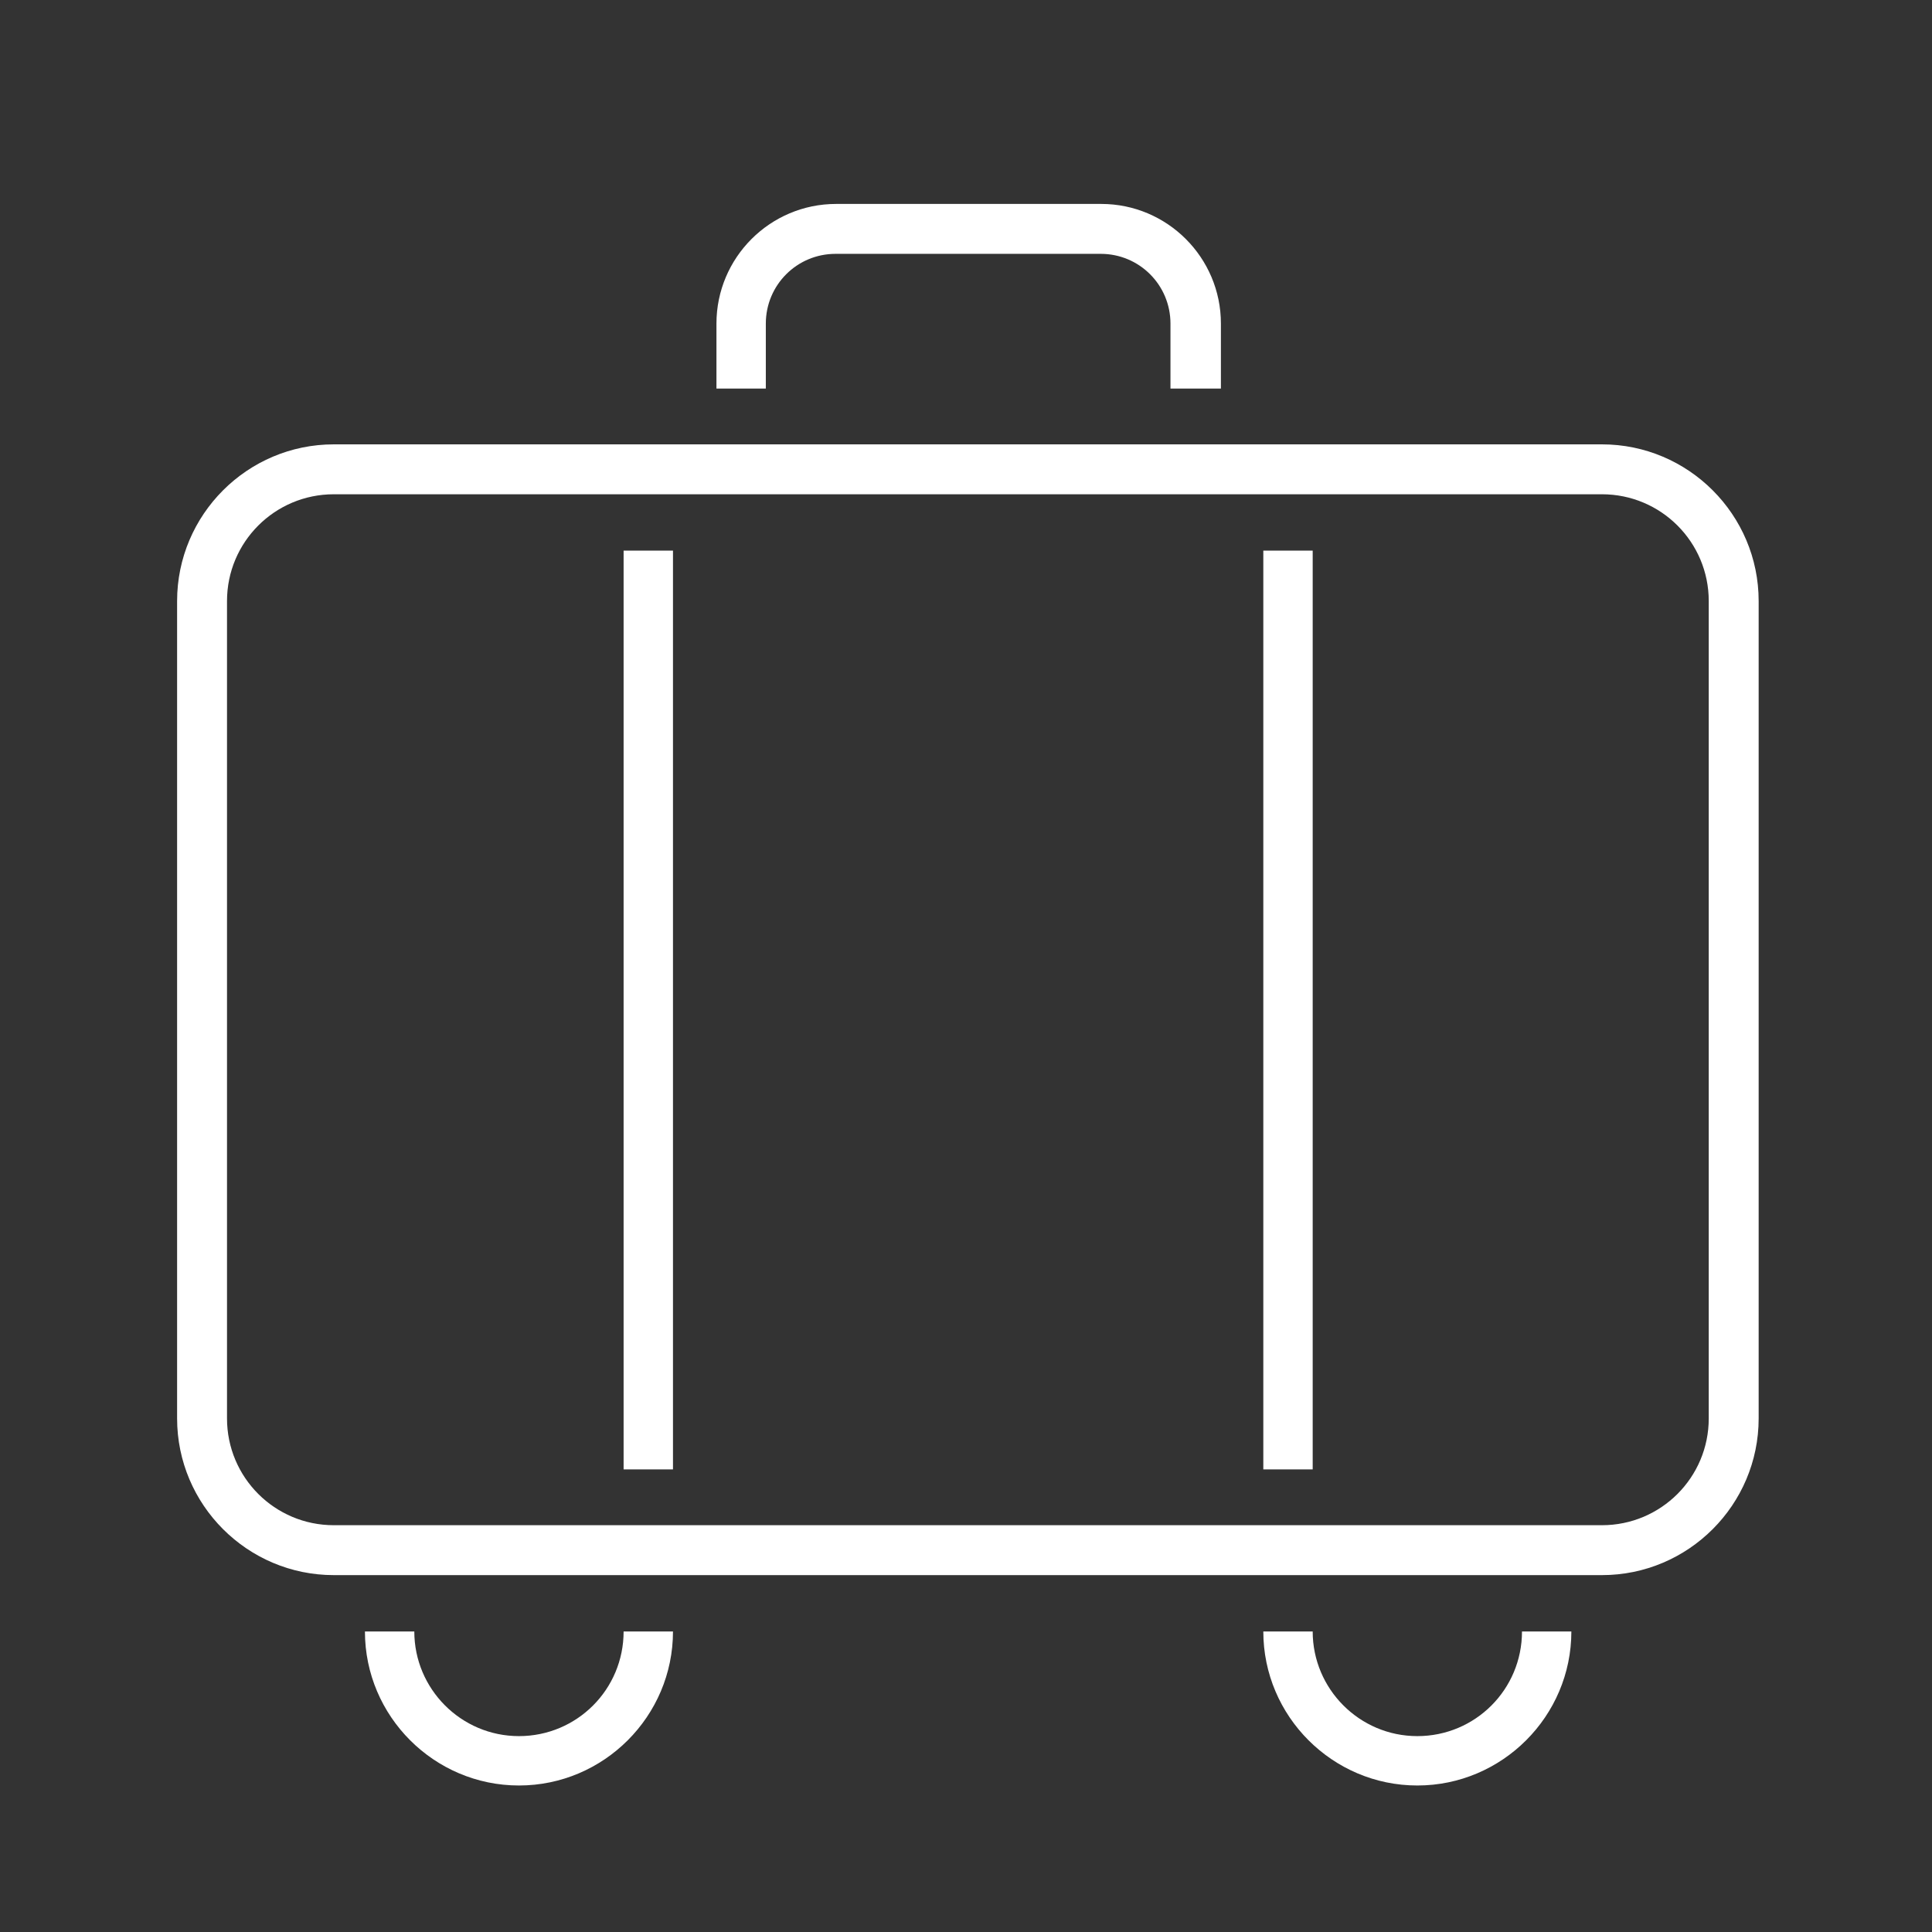 <?xml version="1.0" encoding="UTF-8"?>
<svg id="Calque_1" data-name="Calque 1" xmlns="http://www.w3.org/2000/svg" version="1.1" viewBox="0 0 360 360">
  <rect x="0" y="0" width="360" height="360" fill="#333333" stroke="none"/>
  <defs>
    <style>
      .cls-1 {
        fill: #fff;
        stroke-width: 0px;
      }
    </style>
  </defs>
  <path class="cls-1" d="M298.5,293.5H62.2c-16.1,0-29.2-13.1-29.2-29.2V112c0-16.1,13.1-29.2,29.2-29.2h236.3c16.1,0,29.2,13.1,29.2,29.2v152.3c0,16.1-13.1,29.2-29.2,29.2ZM62.2,92.1c-11,0-19.9,8.9-19.9,19.9v152.3c0,11,8.9,19.9,19.9,19.9h236.3c11,0,19.9-8.9,19.9-19.9V112c0-11-8.9-19.9-19.9-19.9H62.2Z"/>
  <g>
    <path class="cls-1" d="M96.7,332.7c-15.8,0-28.7-12.9-28.7-28.7h9.2c0,10.7,8.7,19.5,19.5,19.5s19.5-8.7,19.5-19.5h9.2c0,15.8-12.9,28.7-28.7,28.7Z"/>
    <path class="cls-1" d="M264.1,332.7c-15.8,0-28.7-12.9-28.7-28.7h9.2c0,10.7,8.7,19.5,19.5,19.5s19.5-8.7,19.5-19.5h9.2c0,15.8-12.9,28.7-28.7,28.7Z"/>
  </g>
  <rect class="cls-1" x="116.2" y="102.6" width="9.2" height="171.2"/>
  <rect class="cls-1" x="235.4" y="102.6" width="9.2" height="171.2"/>
  <path class="cls-1" d="M227.3,72.4h-9.2v-12.1c0-7.2-5.8-13-13-13h-49.4c-7.2,0-13,5.8-13,13v12.1h-9.2v-12.1c0-12.3,10-22.3,22.3-22.3h49.4c12.3,0,22.3,10,22.3,22.3v12.1Z"/>
</svg>